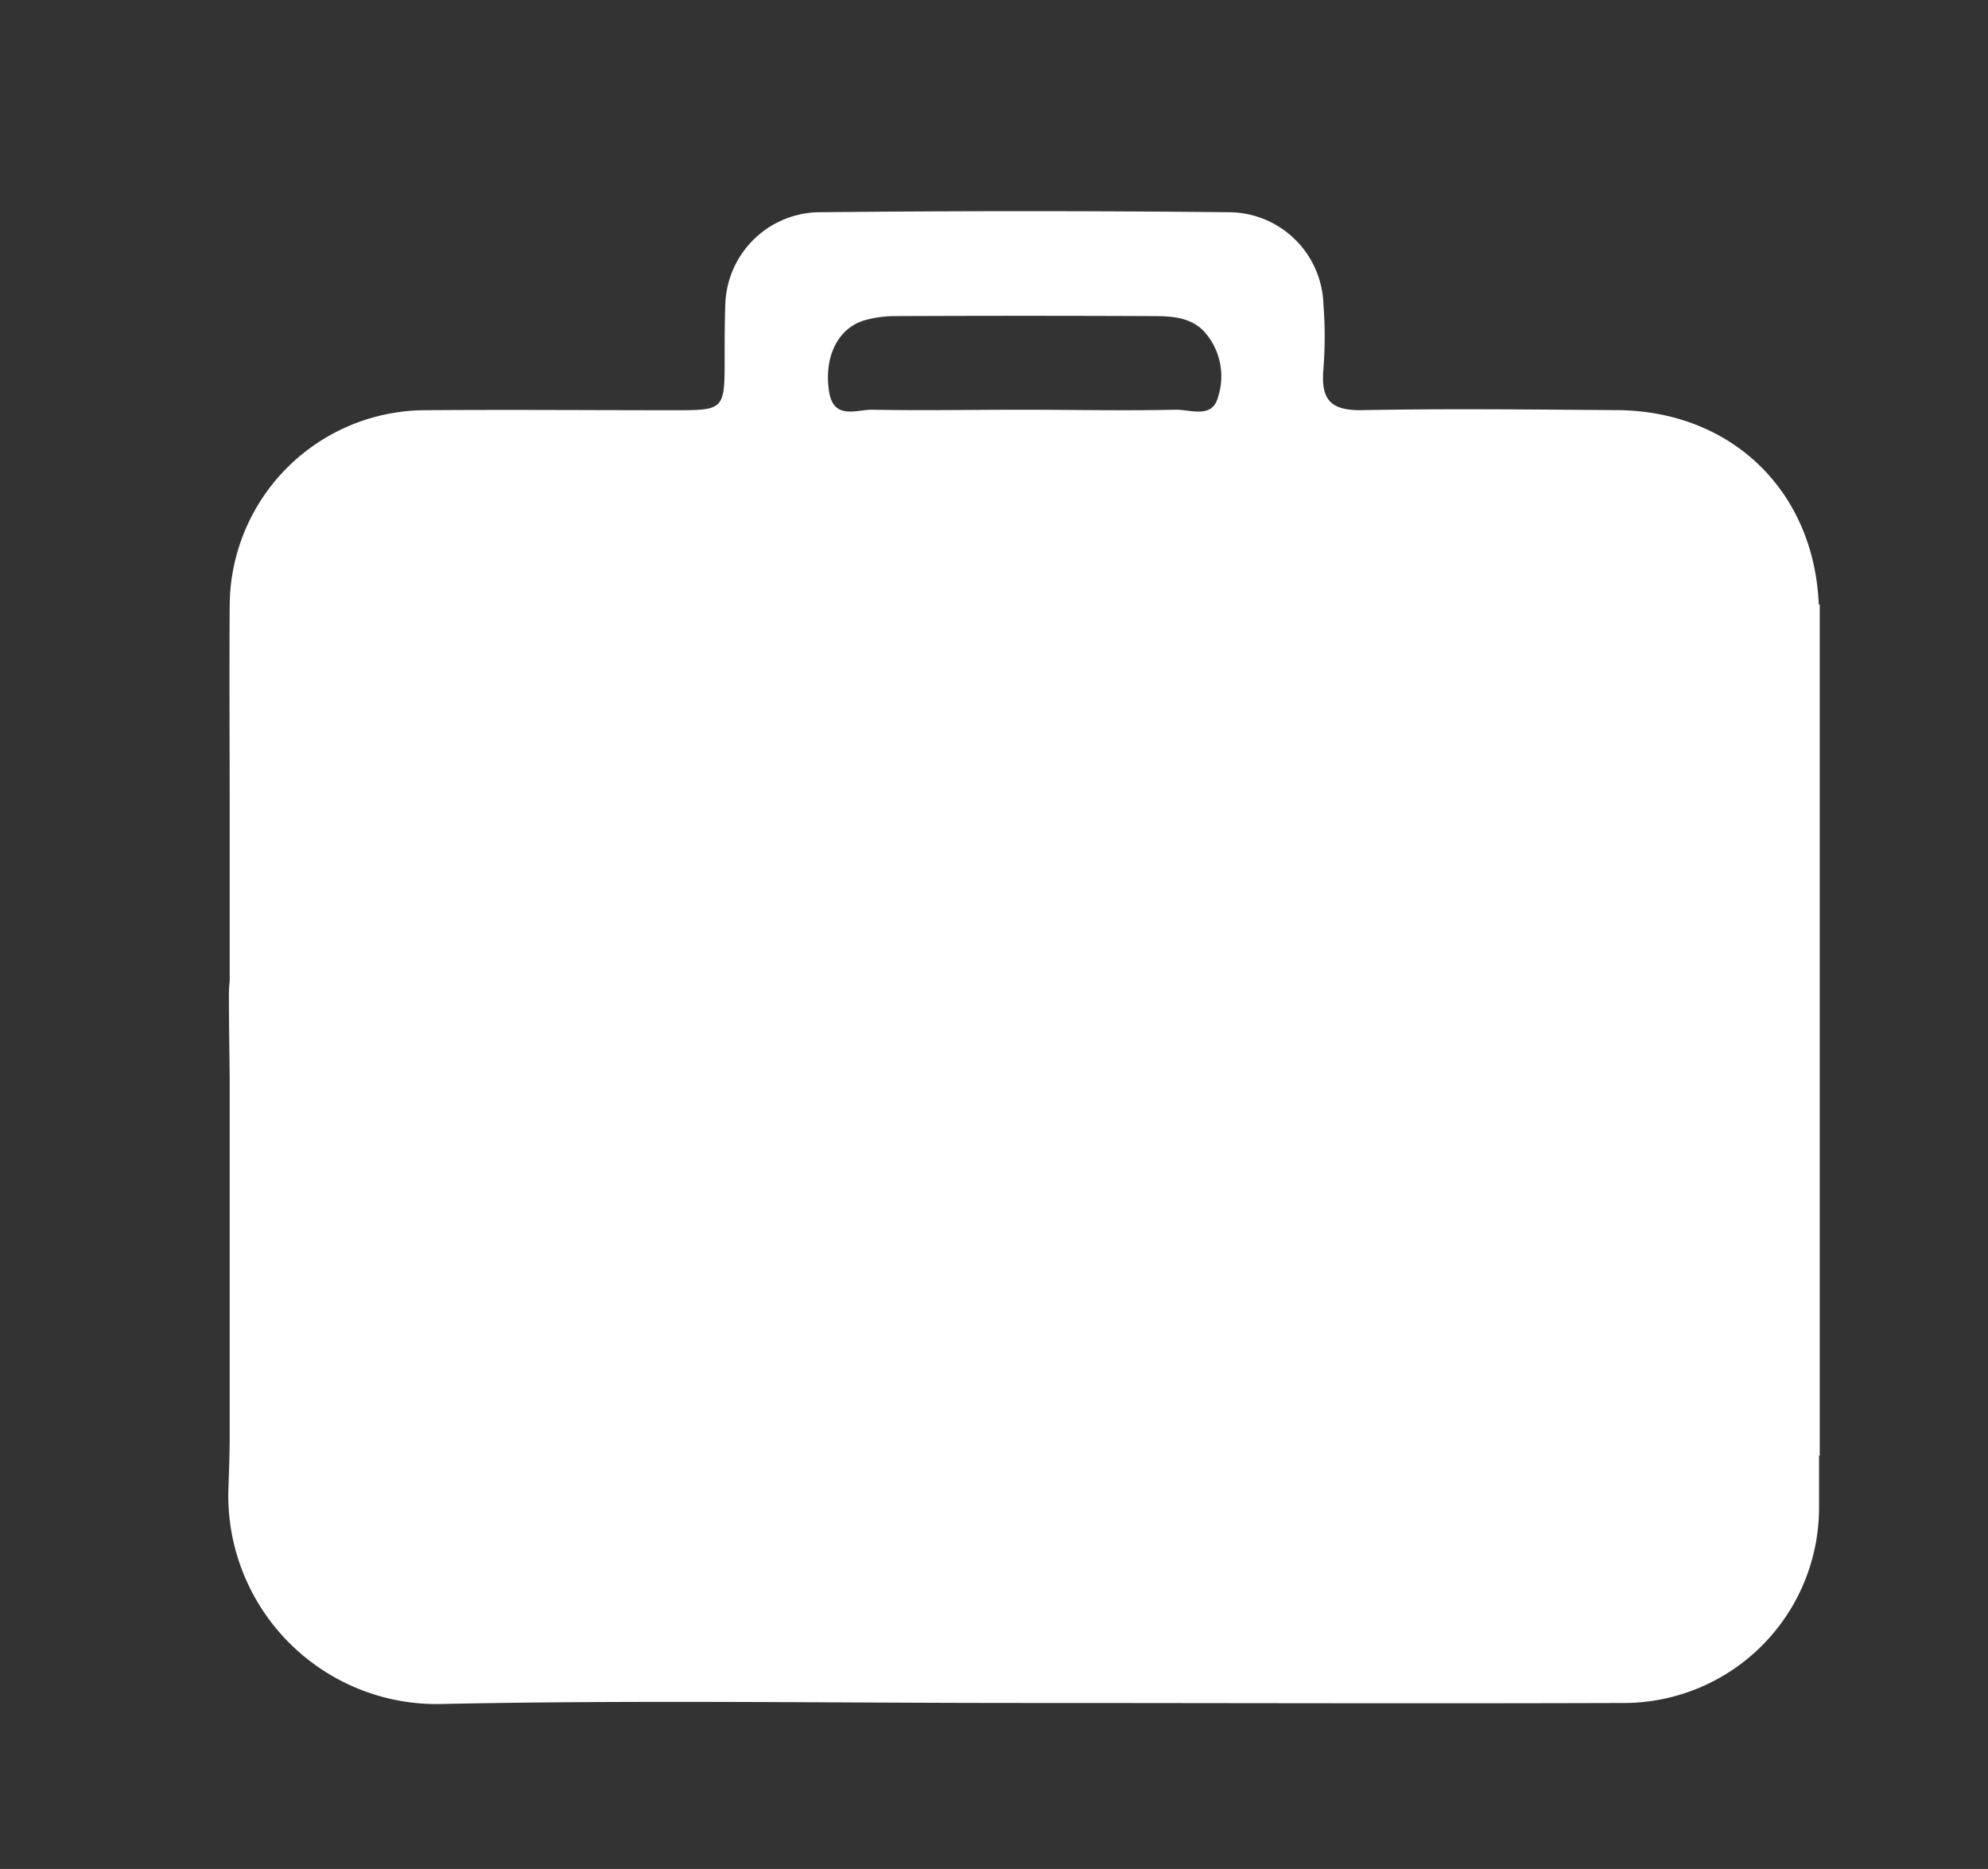 <svg id="Calque_1" data-name="Calque 1" xmlns="http://www.w3.org/2000/svg" viewBox="0 0 200.27 188.25"><rect x="0" y="0" width="200.27" height="188.25" fill="#333333" stroke="none"/><defs><style>.cls-1{fill:#fff;}</style></defs><path class="cls-1" d="M183.32,60.88h-.1c-.47-11.41-8.76-19.5-20.34-19.57-8.52-.06-17-.16-25.56,0-3.25.08-4.27-1-4-4.14a42,42,0,0,0,0-6.54,9.57,9.57,0,0,0-9.23-9.25q-20.88-.22-41.78,0a9.58,9.58,0,0,0-9.24,9.24C73,32.43,73,34.2,73,36c0,5.32,0,5.32-5.17,5.32-8.42,0-16.84-.07-25.26,0A19.77,19.77,0,0,0,23.14,60.88c-.05,7.17,0,14.35,0,21.52,0,.54,0,1,0,1.43v15a10.61,10.61,0,0,0-.08,1.34c0,2.81.05,5.62.08,8.43V144.5c0,2-.08,3.92-.14,5.87a21,21,0,0,0,21.13,21.27c19.63-.42,39.28-.11,58.92-.11v0c20.26,0,40.52.07,60.78,0a19.68,19.68,0,0,0,19.42-19.56v-5.35h.07ZM87.1,32.26a11.3,11.3,0,0,1,3.06-.42q13.07-.06,26.12,0c1.78,0,3.6.13,4.94,1.46A6.74,6.74,0,0,1,122.7,40c-.57,2.22-2.8,1.23-4.3,1.27-5.18.11-10.36,0-15.54,0-5,0-10,.09-14.92,0-1.61-.05-4,1.12-4.43-1.9C83,35.93,84.41,33.05,87.1,32.26Z"/></svg>